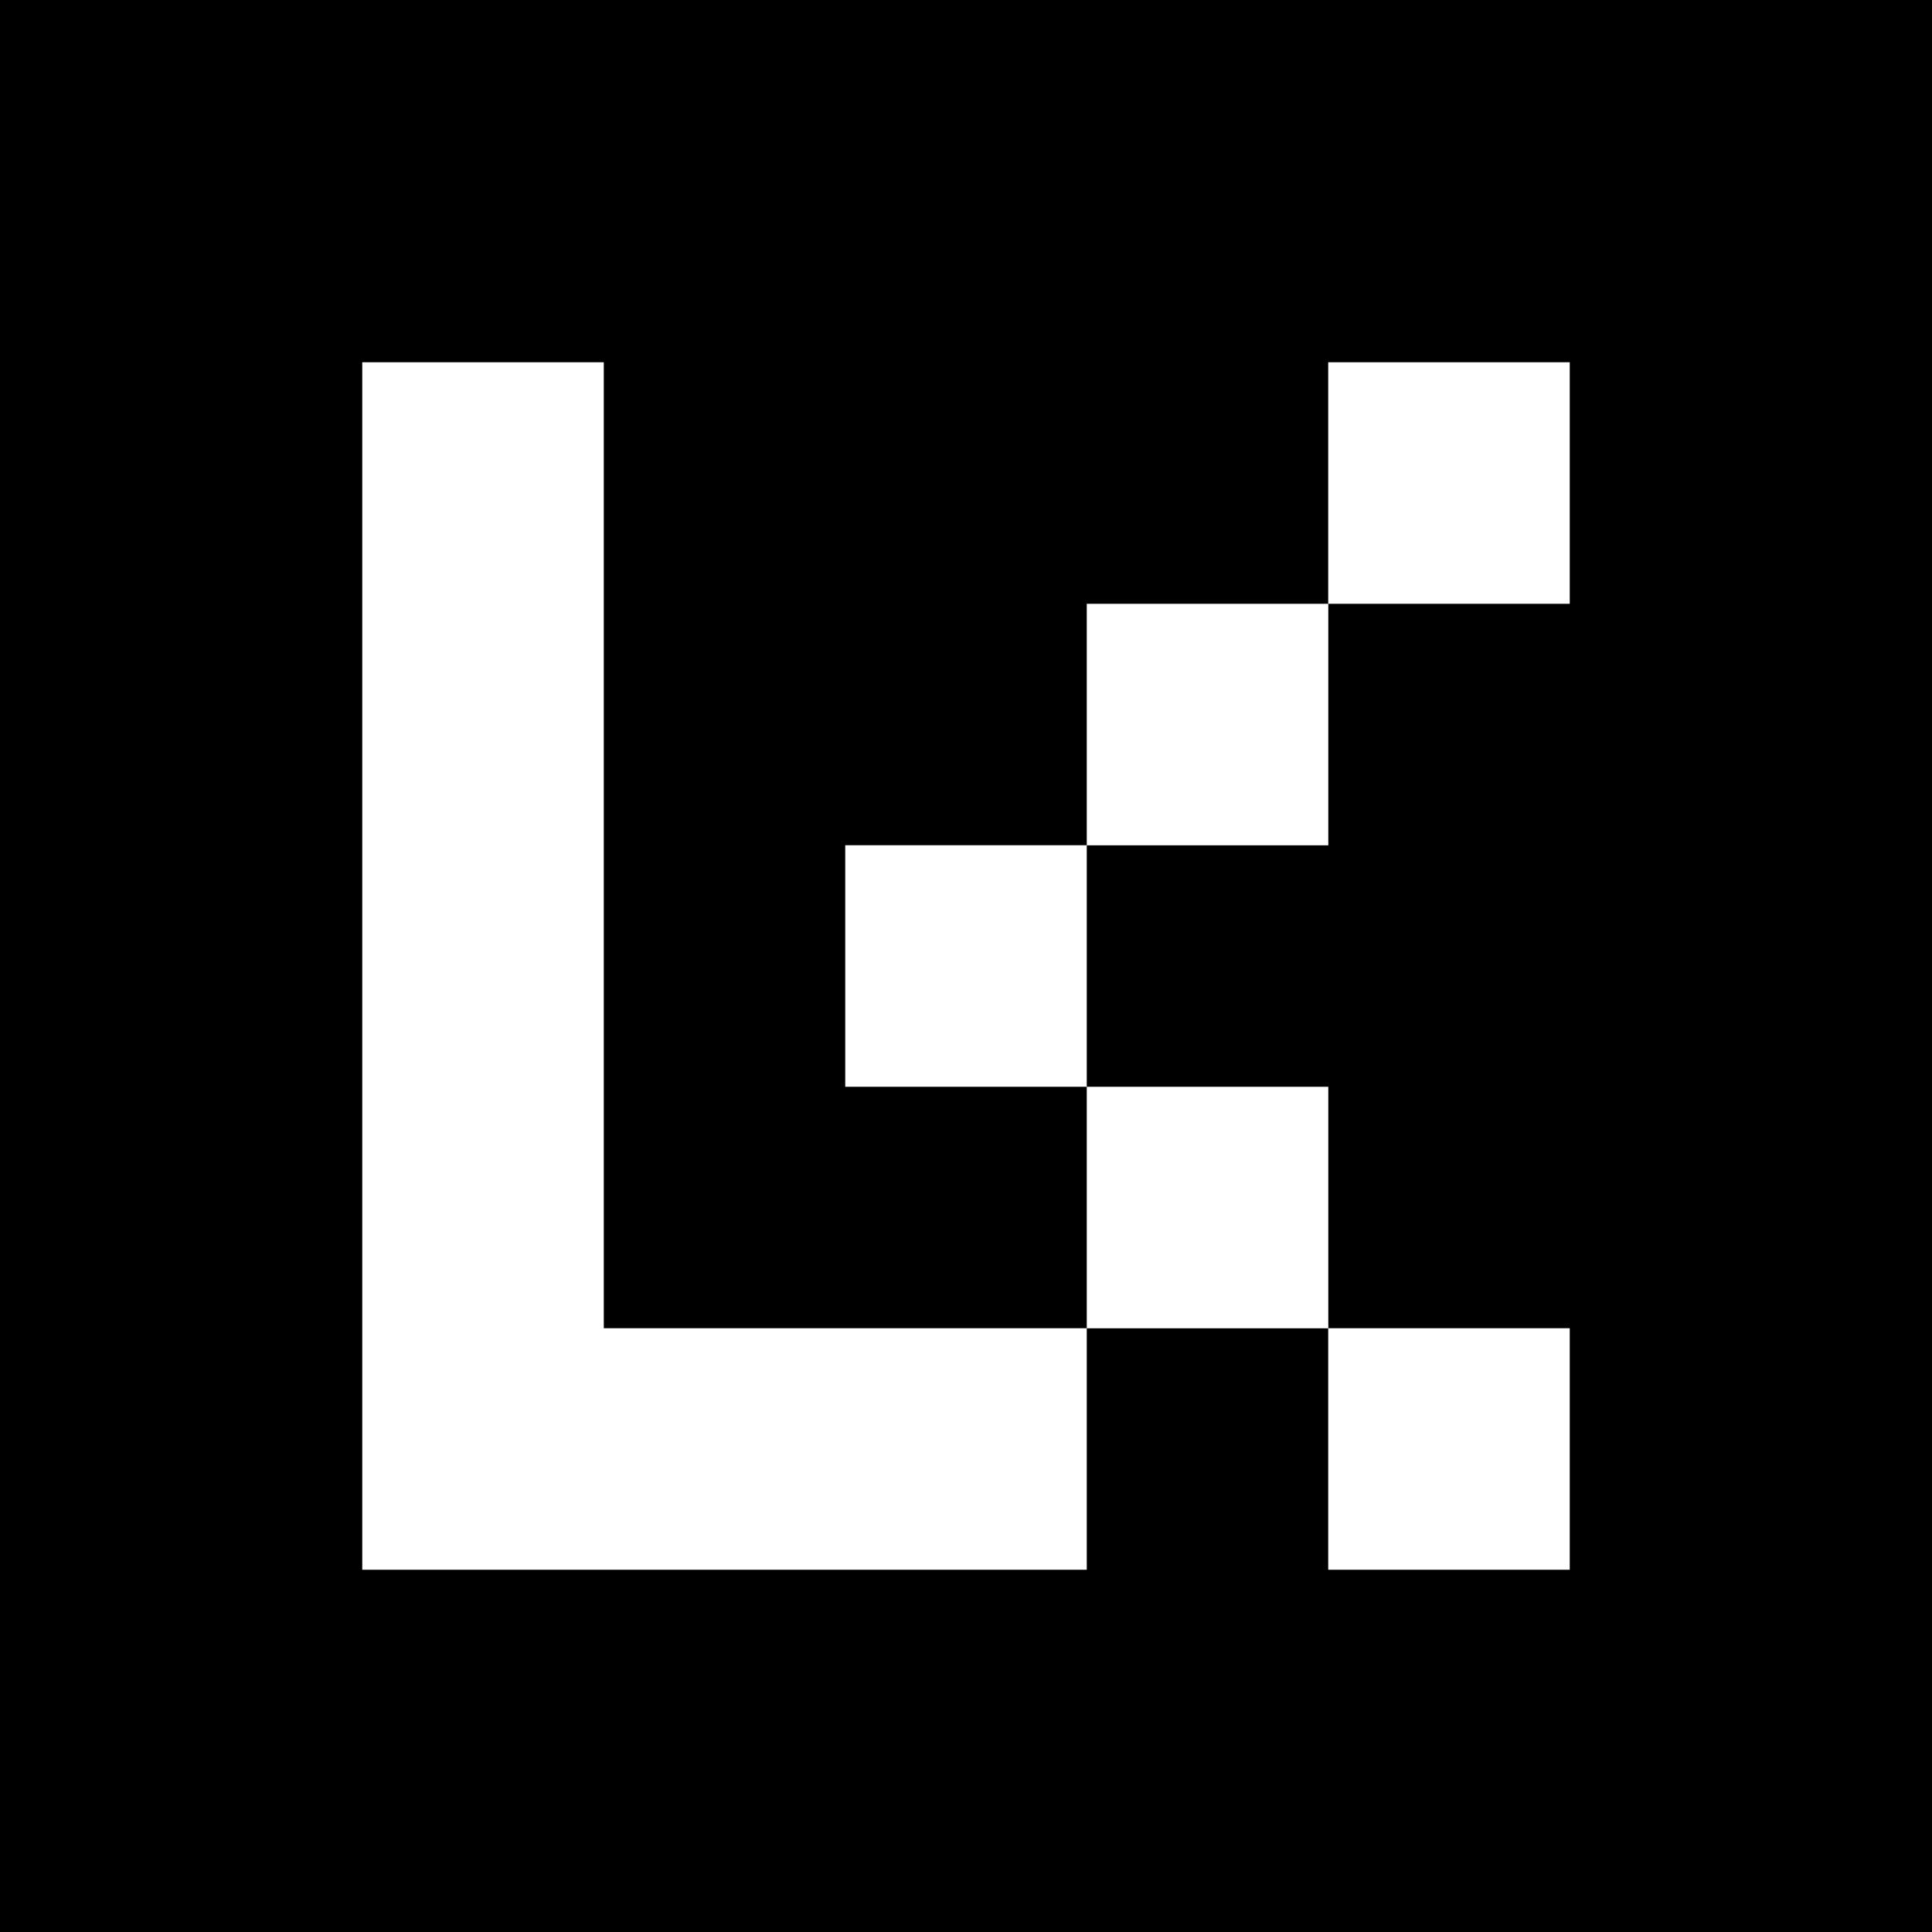 <svg fill="none" height="512" viewBox="0 0 512 512" width="512" xmlns="http://www.w3.org/2000/svg"><path clip-rule="evenodd" d="m0 0h512v512h-512zm288.005 223.995h-64.01v64.01h64.01v63.985h-64.01-63.985v-63.985-64.01-63.985-64.01h-64.01v64.01 63.985 64.01 63.985 64.01h64.01 63.985 64.01v-63.985h63.985v63.985h64.01v-64.01h-63.985v-63.985h-64.01v-63.985h64.01v-64.01h63.985v-64.01h-64.01v64.01h-63.985z" fill="#000" fill-rule="evenodd"/></svg>